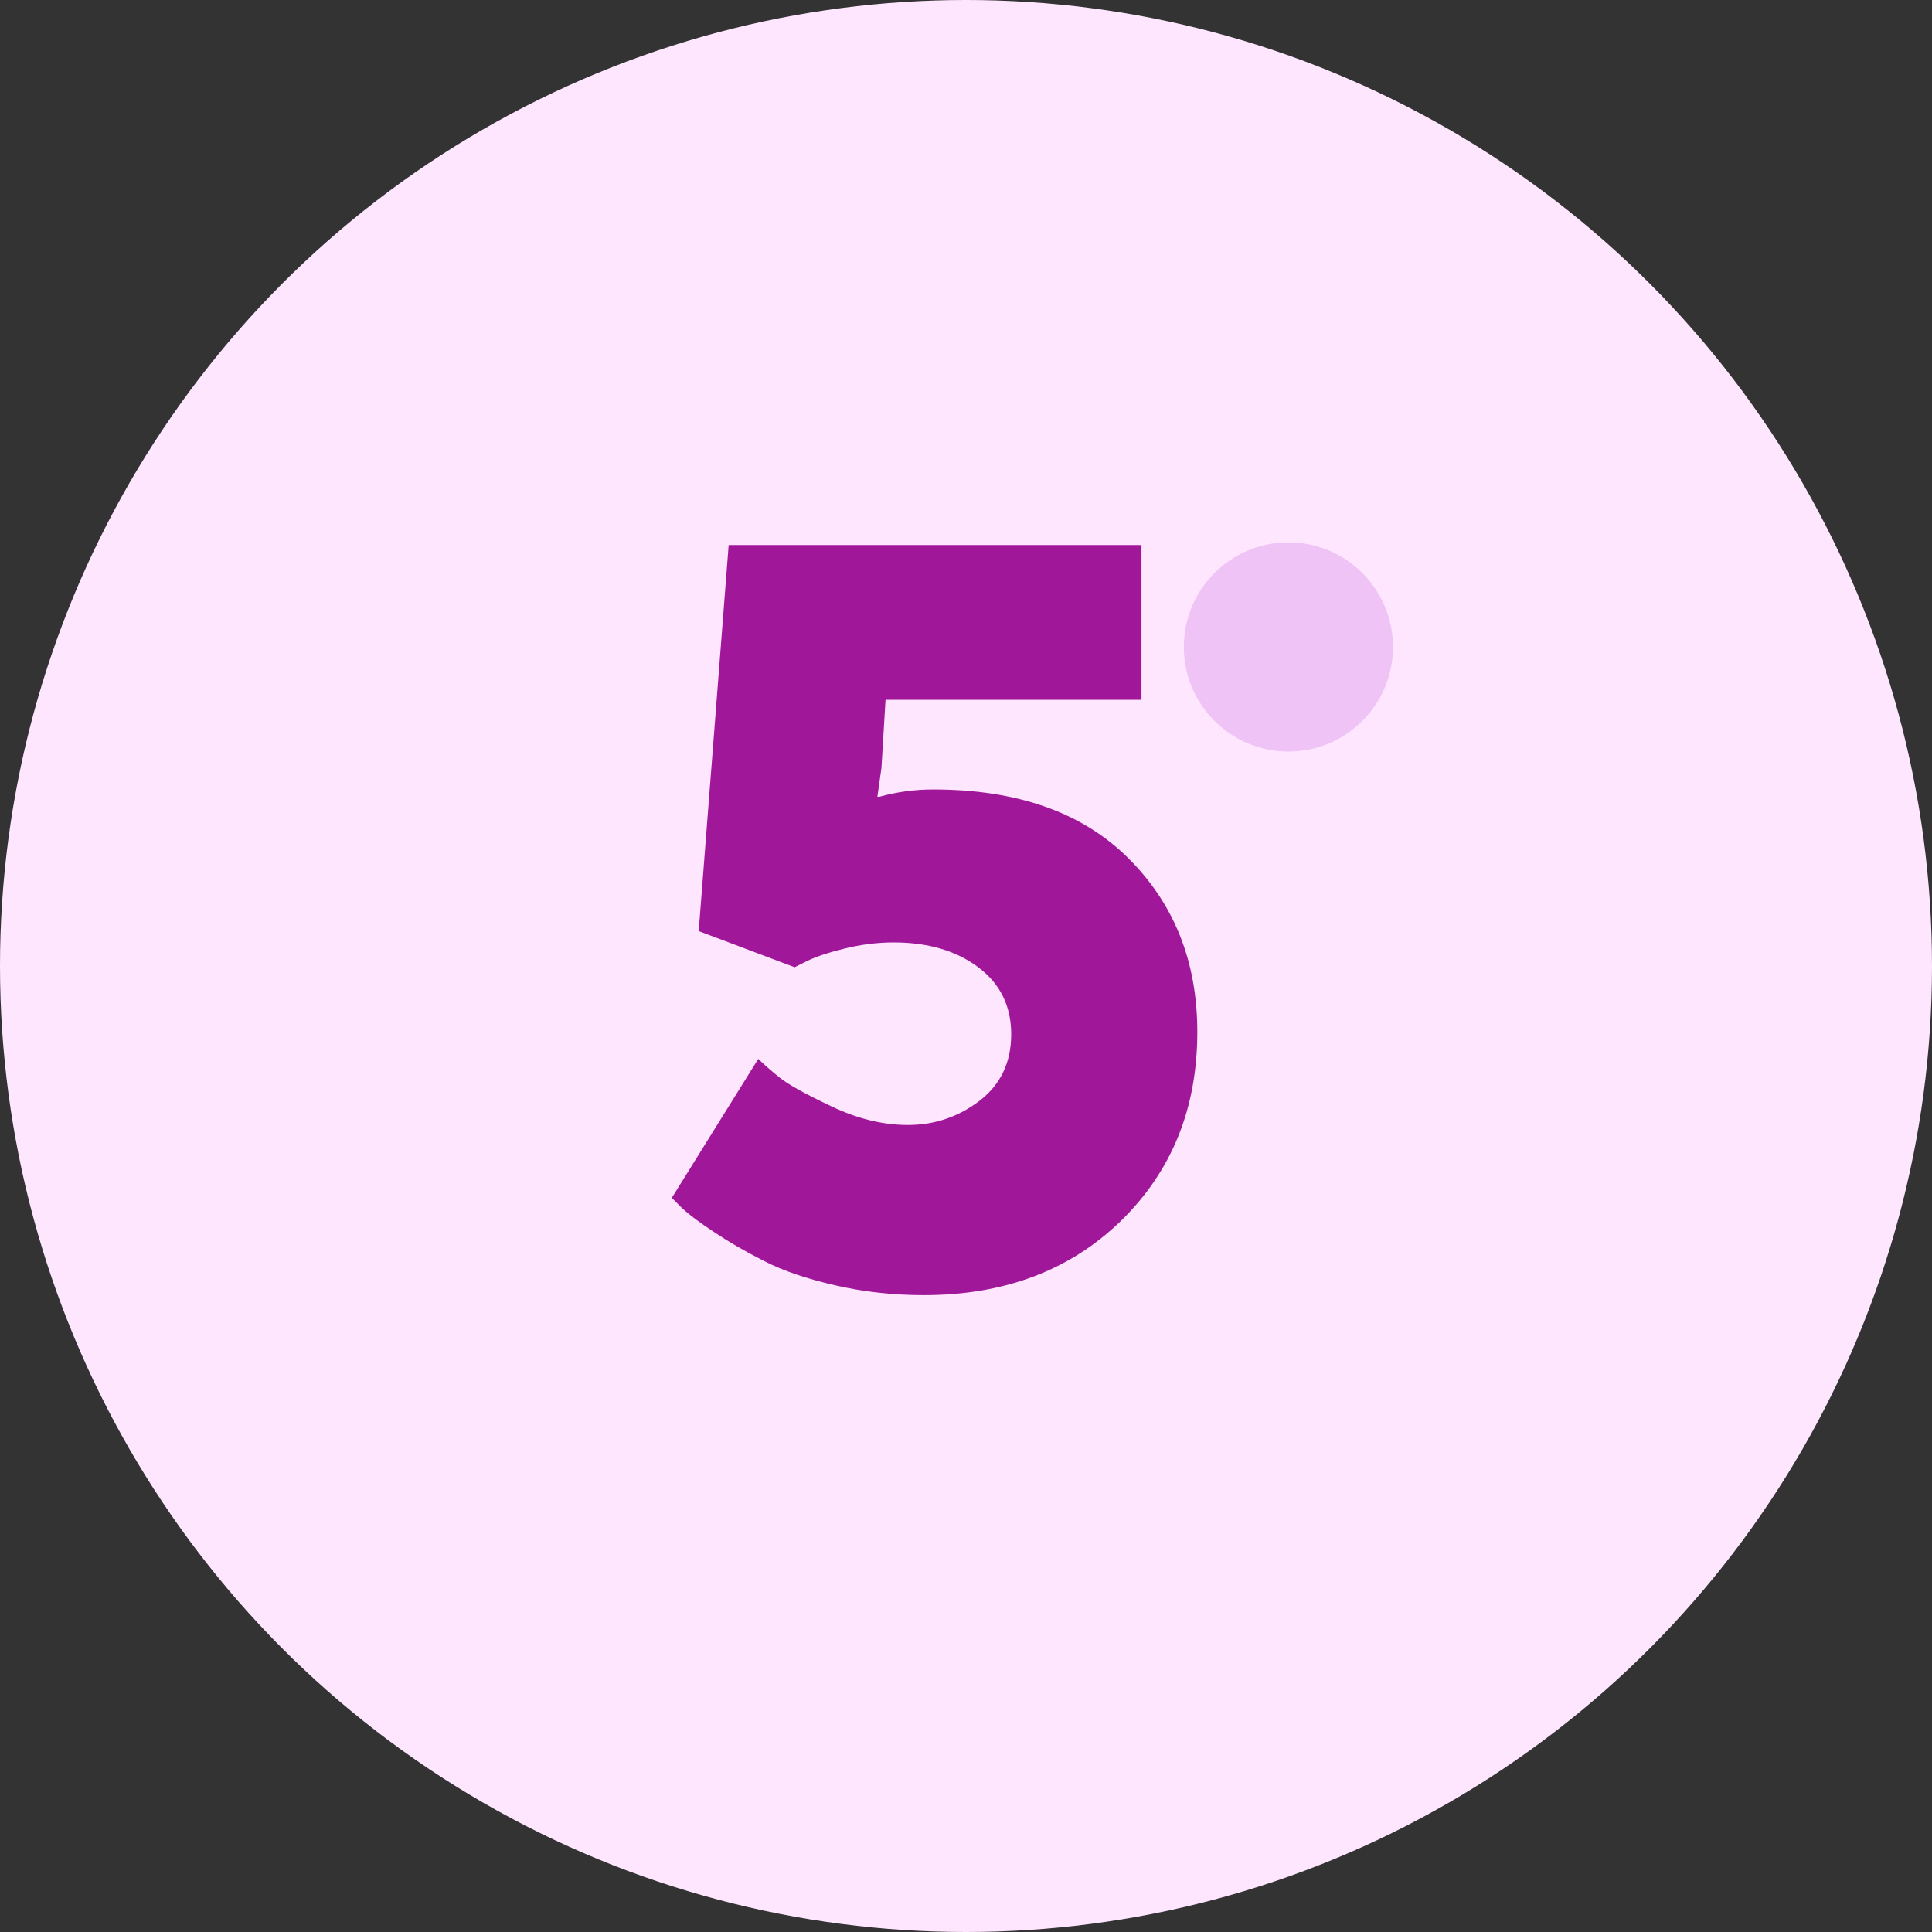 <svg xmlns="http://www.w3.org/2000/svg" id="Calque_1" data-name="Calque 1" viewBox="0 0 109 109"><rect x="0" y="0" width="109" height="109" fill="#333333" stroke="none"/><defs><style> .cls-1 { fill: #efc3f5; } .cls-2 { fill: #a01899; } .cls-3 { fill: #fee6ff; } </style></defs><g id="Layer_1" data-name="Layer 1"><circle class="cls-3" cx="54.5" cy="54.5" r="54.5"></circle><circle class="cls-1" cx="72.69" cy="36.5" r="5.9"></circle><path class="cls-2" d="M37.89,67.6l4.89-7.86c.27.27.66.61,1.16,1.02.5.41,1.49.96,2.97,1.66,1.47.7,2.91,1.05,4.31,1.05,1.51,0,2.86-.46,4.05-1.37,1.18-.91,1.78-2.16,1.78-3.75s-.62-2.85-1.86-3.78c-1.24-.93-2.83-1.4-4.77-1.4-.93,0-1.86.12-2.79.35s-1.63.47-2.1.7l-.7.35-5.41-2.04,1.69-21.78h23.29v8.73h-14.44l-.23,3.84-.23,1.63h.12c.97-.27,1.98-.41,3.03-.41,4.74,0,8.4,1.29,11,3.87,2.6,2.58,3.9,5.85,3.9,9.81,0,4.31-1.44,7.86-4.31,10.66-2.87,2.79-6.58,4.19-11.12,4.19-1.71,0-3.37-.18-4.98-.55-1.61-.37-2.95-.82-4.02-1.37-1.07-.54-2.01-1.09-2.82-1.63-.82-.54-1.42-.99-1.8-1.34l-.58-.58Z"></path></g></svg>